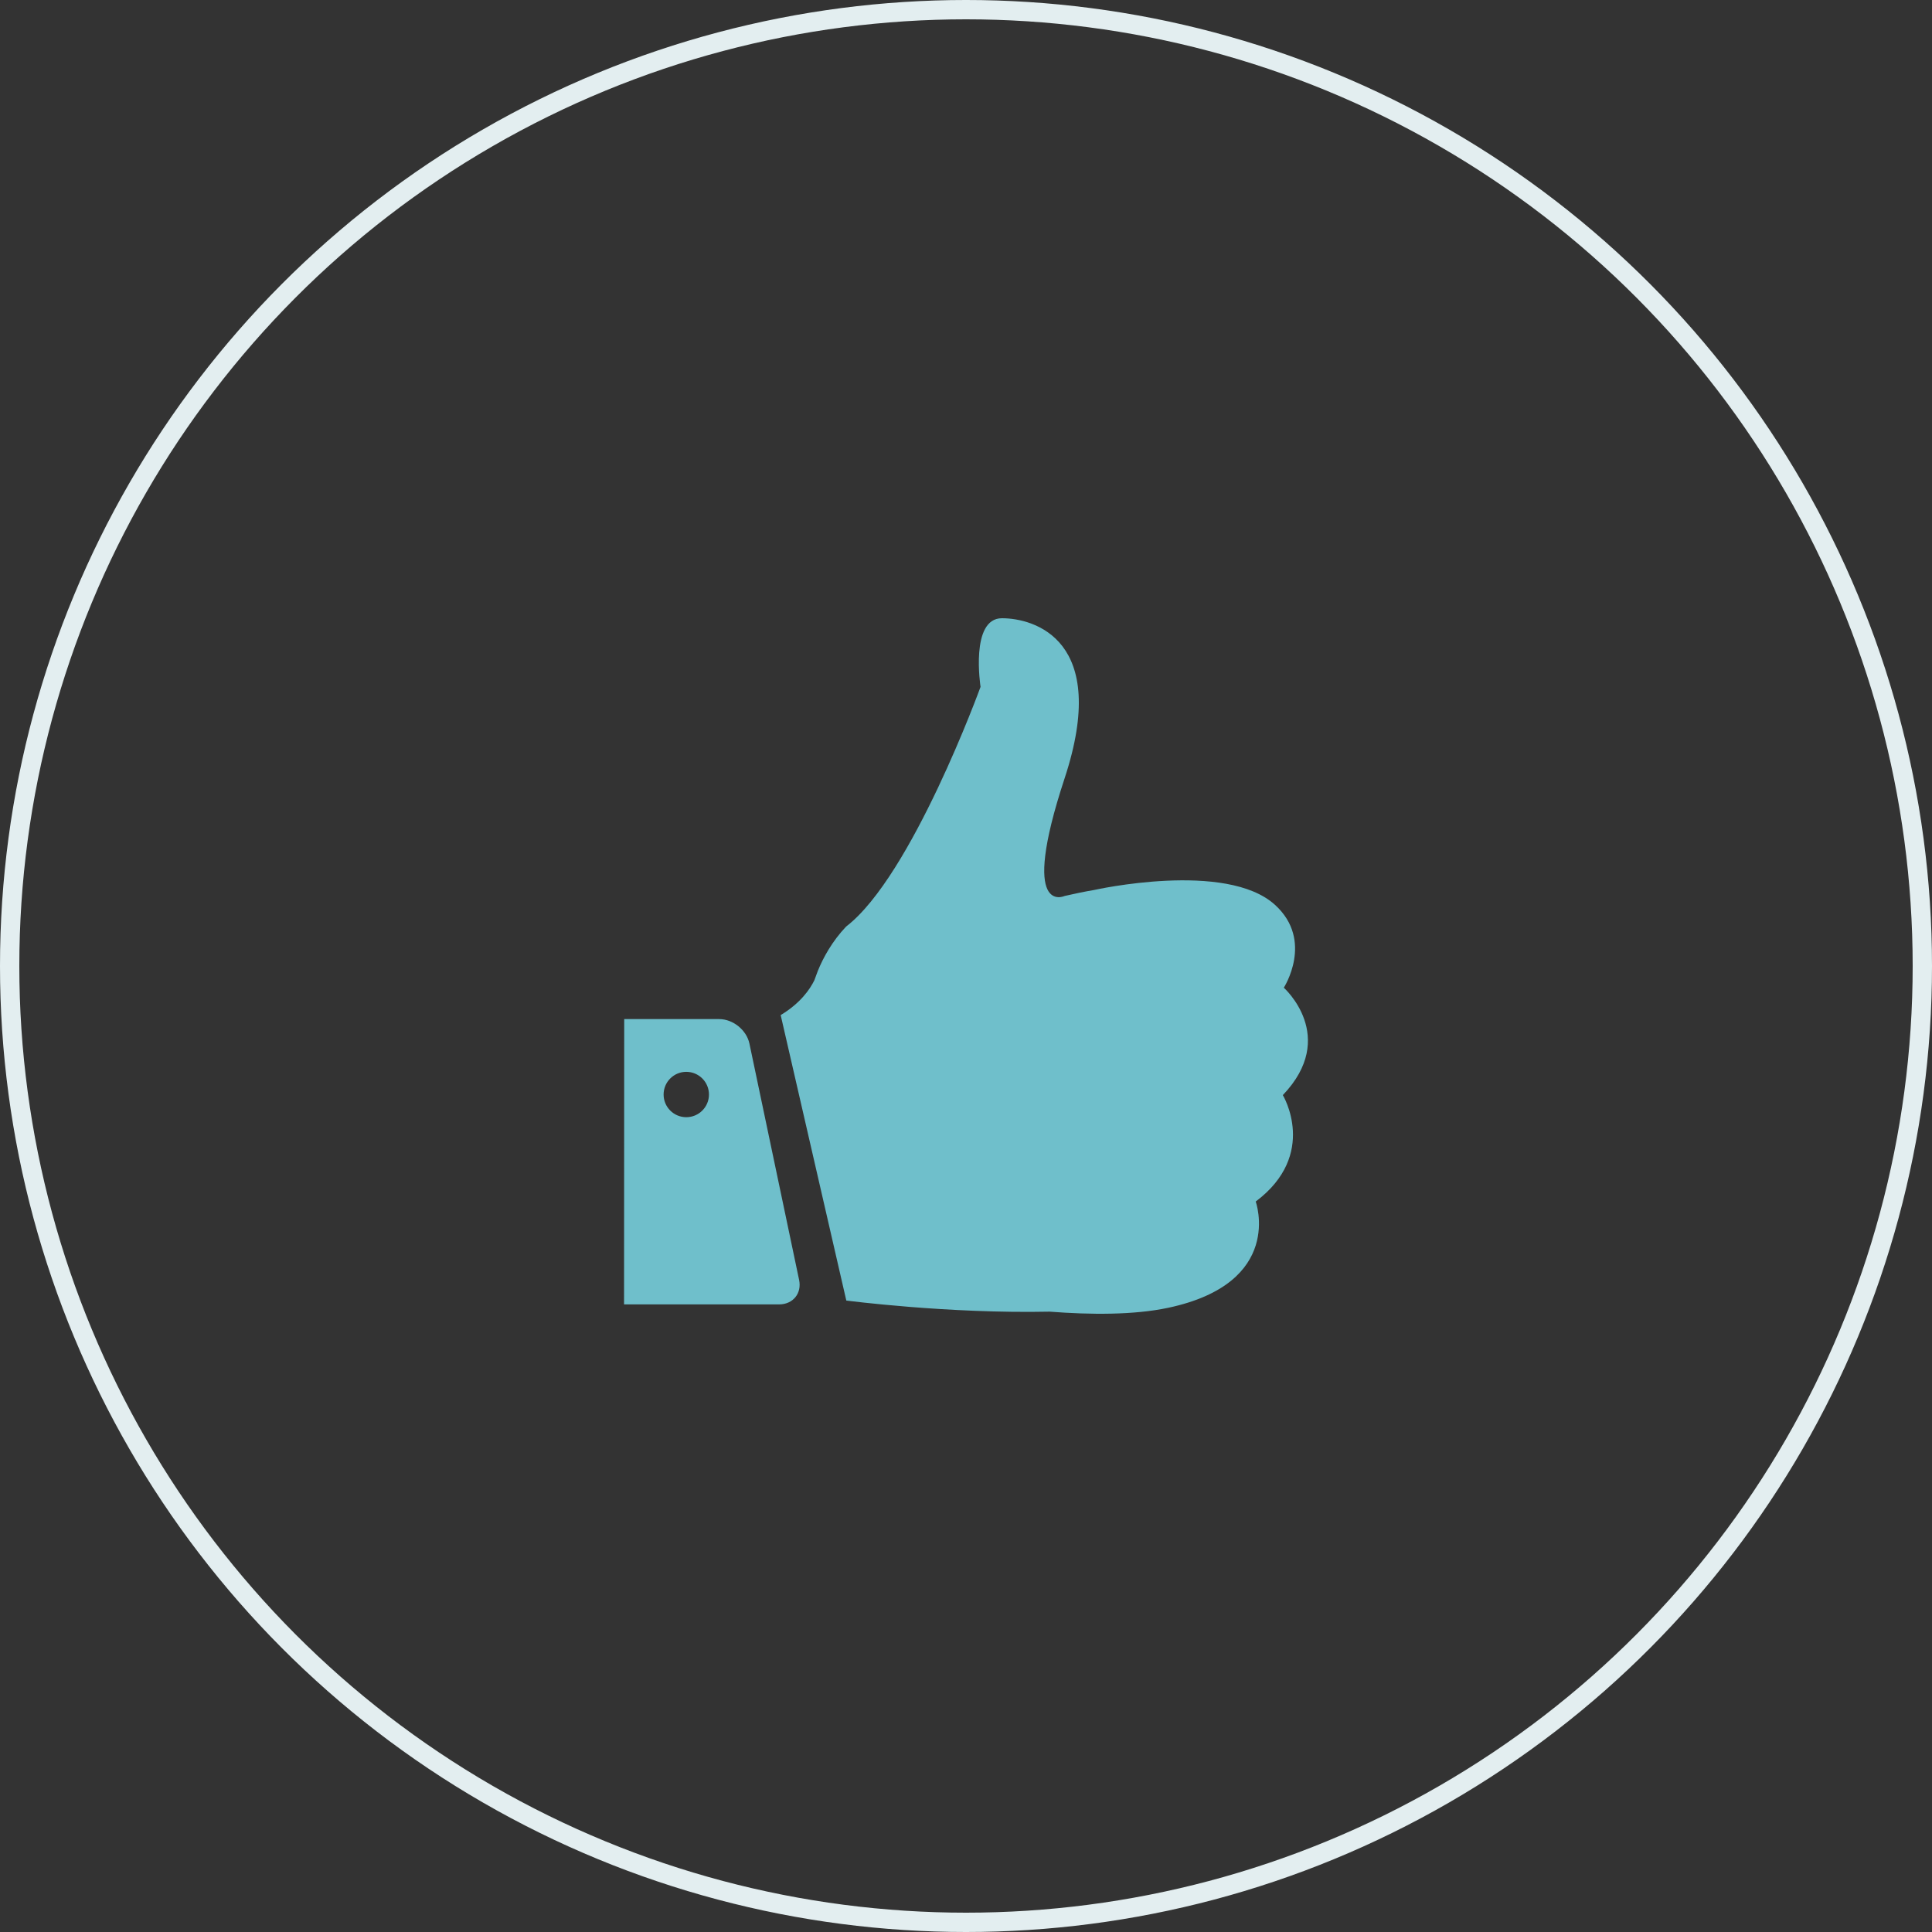 <svg xmlns="http://www.w3.org/2000/svg" width="100" height="100" viewBox="0 0 100 100" fill="none"><rect x="0" y="0" width="100" height="100" fill="#333333" stroke="none"/><circle cx="50" cy="50" r="49.5" stroke="#E3EEF0"></circle><g clip-path="url(#clip0_1669_21306)"><path fill-rule="evenodd" clip-rule="evenodd" d="M42.328 50.26C42.262 50.429 42.203 50.592 42.151 50.739C41.922 51.205 41.435 51.921 40.408 52.541L43.805 67.316C43.805 67.316 49.055 68.002 54.334 67.891C56.446 68.054 58.683 68.069 60.462 67.692C66.509 66.407 64.996 62.191 64.996 62.191C68.252 59.747 66.399 56.683 66.399 56.683C69.293 53.656 66.45 51.123 66.45 51.123C66.45 51.123 68.023 48.687 66 46.841C63.475 44.53 56.63 46.066 56.63 46.066C56.15 46.147 55.648 46.25 55.102 46.376C55.102 46.376 52.732 47.483 55.102 40.292C57.472 33.108 53.522 32 51.86 32C50.199 32 50.753 35.551 50.753 35.551C50.753 35.551 47.194 45.349 43.798 47.956C43.074 48.716 42.609 49.566 42.328 50.26ZM32.301 67.515L32.309 52.748H37.226C37.942 52.748 38.644 53.316 38.791 54.018L41.361 66.245C41.509 66.946 41.044 67.515 40.327 67.515H32.301ZM35.522 57.826C36.17 57.826 36.696 57.3 36.696 56.652C36.696 56.004 36.17 55.478 35.522 55.478C34.873 55.478 34.348 56.004 34.348 56.652C34.348 57.3 34.873 57.826 35.522 57.826Z" fill="#6FBFCB"></path></g><defs><clipPath id="clip0_1669_21306"><rect width="36" height="36" fill="white" transform="translate(32 32)"></rect></clipPath></defs></svg>